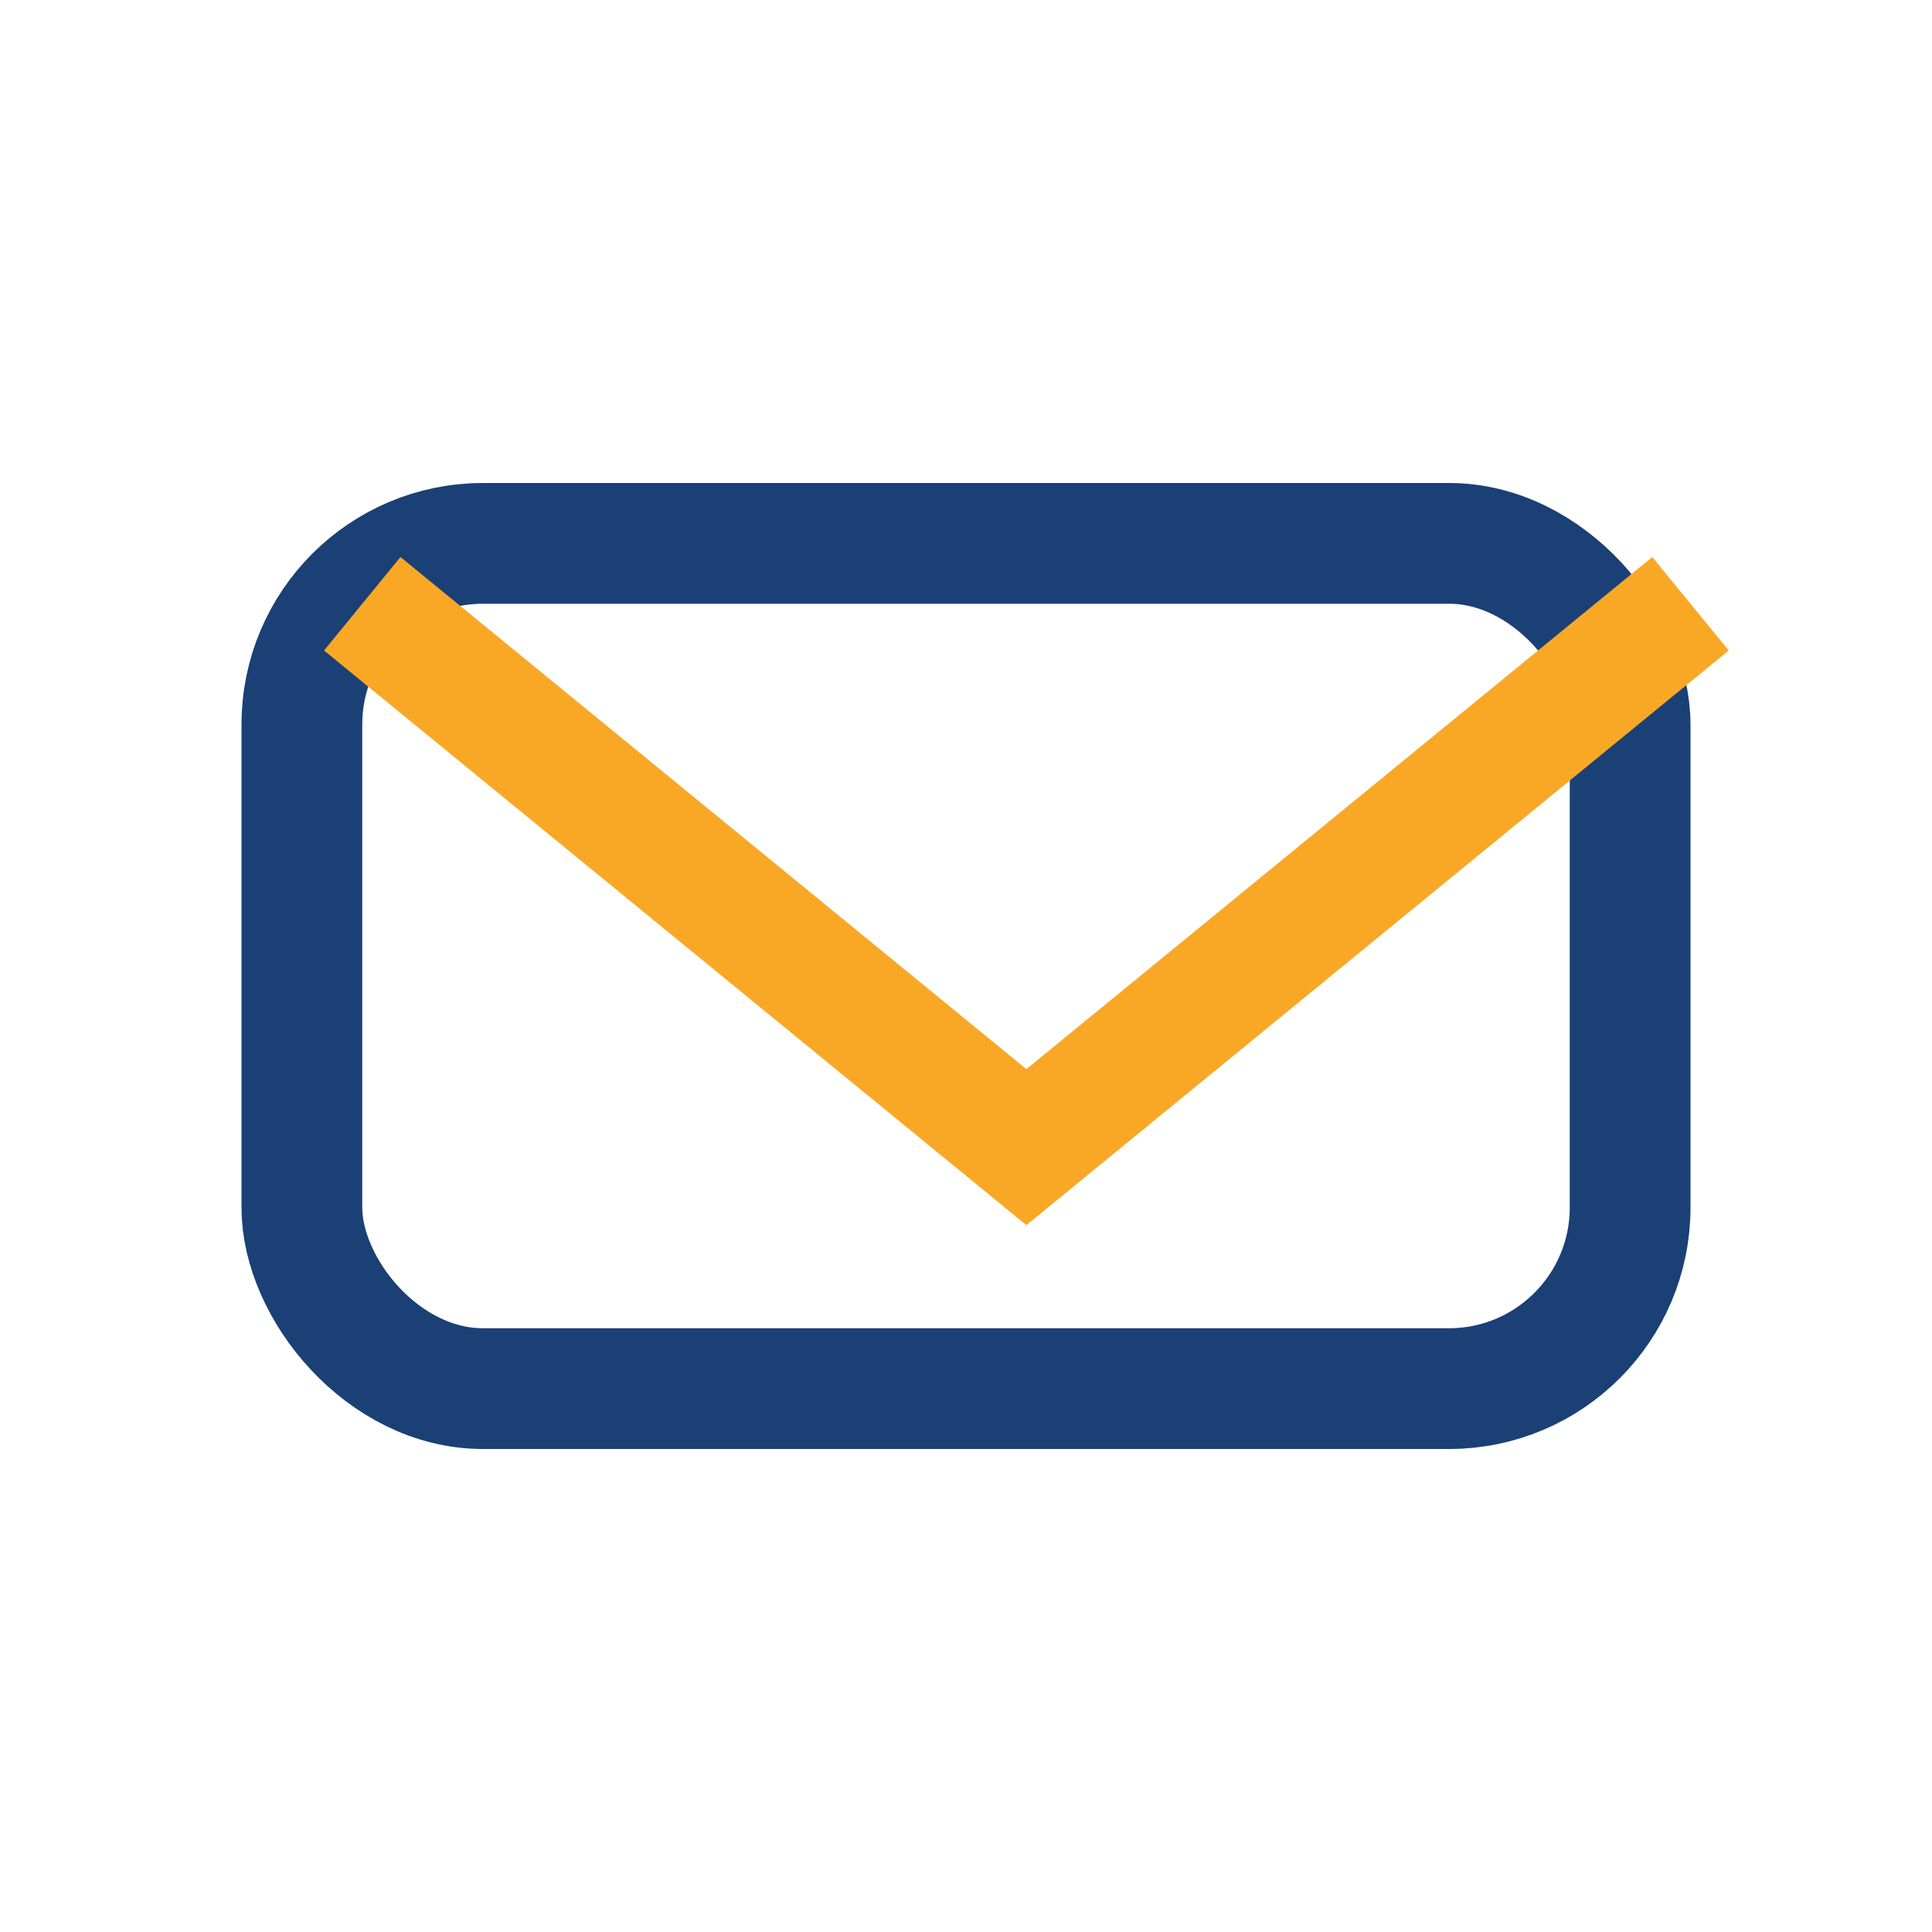 <?xml version="1.0" encoding="UTF-8"?>
<svg xmlns="http://www.w3.org/2000/svg" width="32" height="32" viewBox="0 0 32 32"><rect x="5" y="9" width="22" height="14" rx="3" fill="none" stroke="#1A4076" stroke-width="2"/><path d="M6 10l11 9 11-9" fill="none" stroke="#F9A825" stroke-width="2"/></svg>
